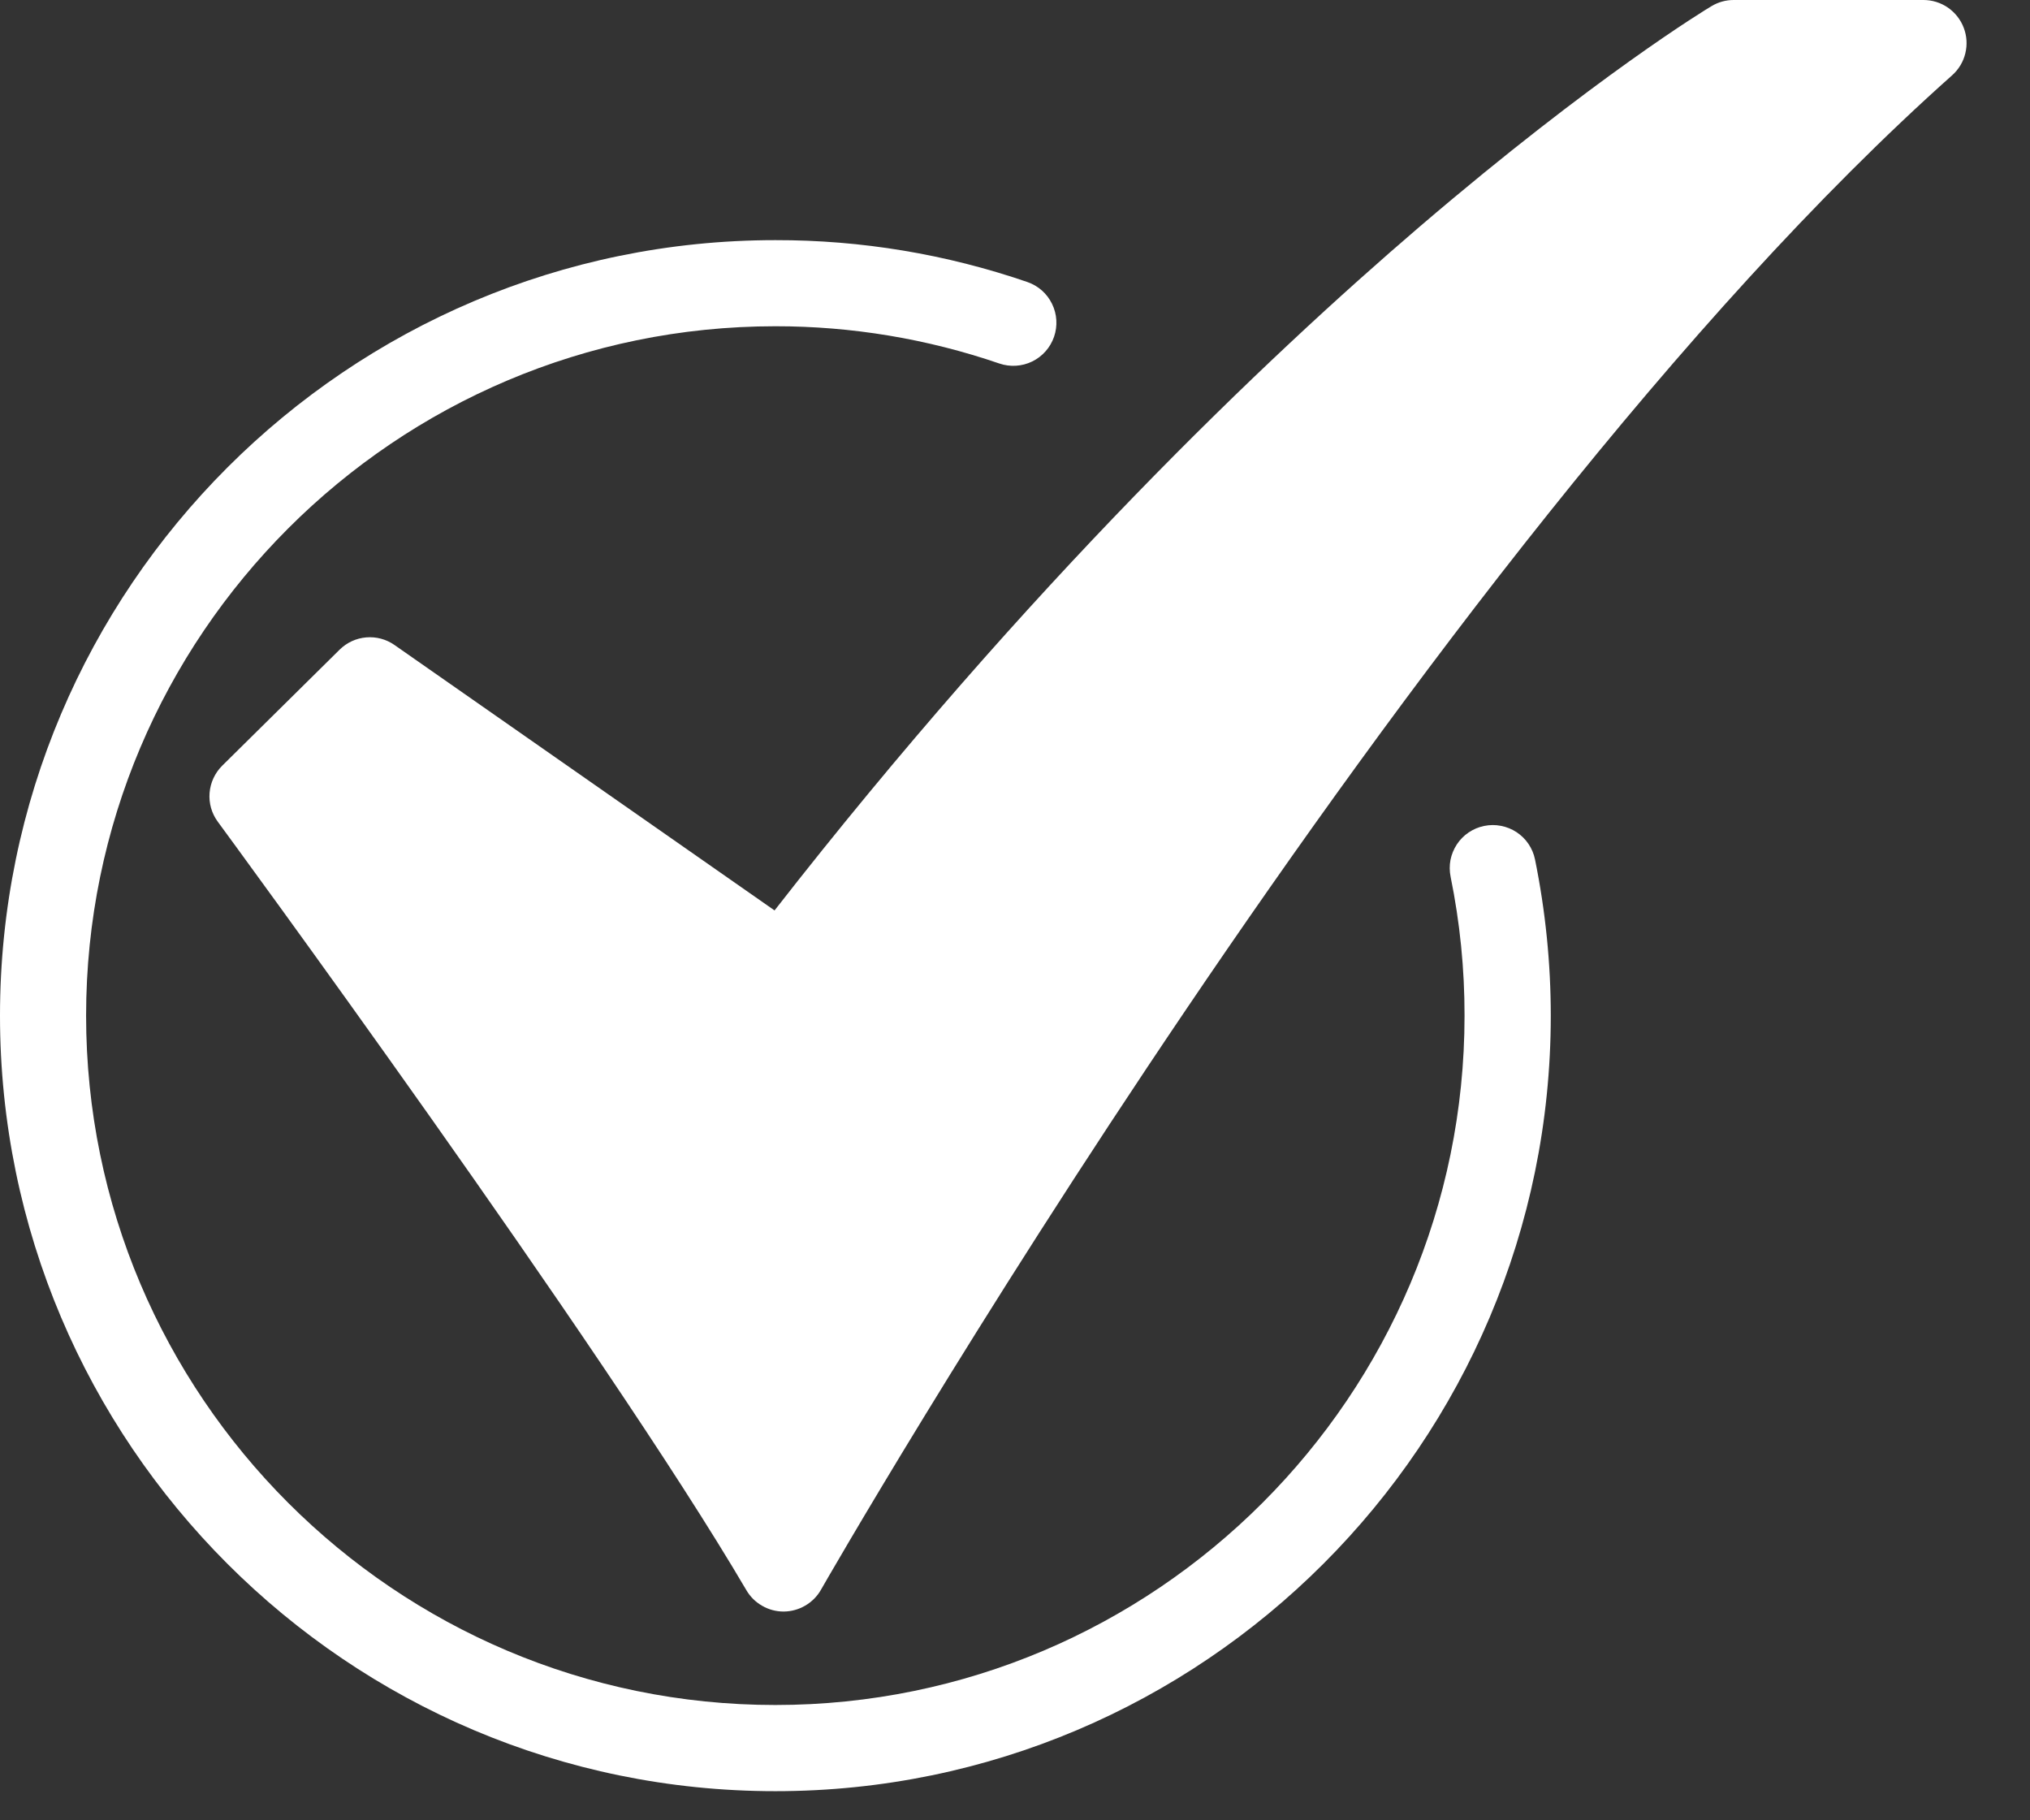 <svg width="29" height="26" viewBox="0 0 29 26" fill="none" xmlns="http://www.w3.org/2000/svg">
<rect x="0" y="0" width="29" height="26" fill="#333333" stroke="none"/>
<path d="M11.193 23.018C11.086 23.018 10.981 22.99 10.888 22.936C10.794 22.883 10.717 22.806 10.663 22.714C8.618 19.23 3.167 11.813 3.112 11.738C3.024 11.619 2.982 11.473 2.994 11.325C3.006 11.178 3.07 11.04 3.175 10.936L4.851 9.28C4.954 9.178 5.088 9.116 5.232 9.104C5.375 9.092 5.518 9.13 5.636 9.213L11.065 13.004C14.698 8.345 18.073 5.127 20.293 3.227C22.792 1.09 24.383 0.127 24.45 0.088C24.546 0.03 24.655 -1.78722e-06 24.766 1.24609e-09H27.478C27.603 -7.93595e-06 27.725 0.038 27.828 0.109C27.93 0.18 28.009 0.28 28.053 0.396C28.098 0.513 28.106 0.64 28.076 0.762C28.047 0.883 27.981 0.992 27.888 1.075C20.186 7.934 11.812 22.56 11.728 22.707C11.675 22.801 11.597 22.879 11.504 22.933C11.411 22.988 11.305 23.017 11.197 23.018L11.193 23.018Z" fill="white"/>
<path d="M11.077 25.584C4.969 25.584 0 20.614 0 14.507C0 8.399 4.969 3.43 11.077 3.43C12.302 3.428 13.518 3.63 14.676 4.028C14.831 4.081 14.958 4.193 15.029 4.34C15.101 4.486 15.111 4.656 15.058 4.81C15.005 4.964 14.893 5.091 14.746 5.163C14.6 5.234 14.431 5.245 14.276 5.192C13.246 4.839 12.165 4.659 11.076 4.66C5.647 4.66 1.23 9.077 1.23 14.507C1.23 19.936 5.647 24.353 11.076 24.353C16.506 24.353 20.922 19.936 20.922 14.507C20.923 13.84 20.856 13.176 20.723 12.523C20.707 12.444 20.706 12.362 20.721 12.283C20.737 12.204 20.768 12.128 20.812 12.061C20.857 11.993 20.914 11.935 20.981 11.89C21.048 11.845 21.123 11.813 21.203 11.797C21.282 11.781 21.363 11.78 21.443 11.796C21.522 11.811 21.598 11.842 21.665 11.886C21.733 11.931 21.791 11.988 21.836 12.055C21.881 12.122 21.913 12.197 21.929 12.277C22.078 13.011 22.154 13.758 22.154 14.507C22.154 20.614 17.185 25.584 11.077 25.584Z" fill="white"/>
</svg>
